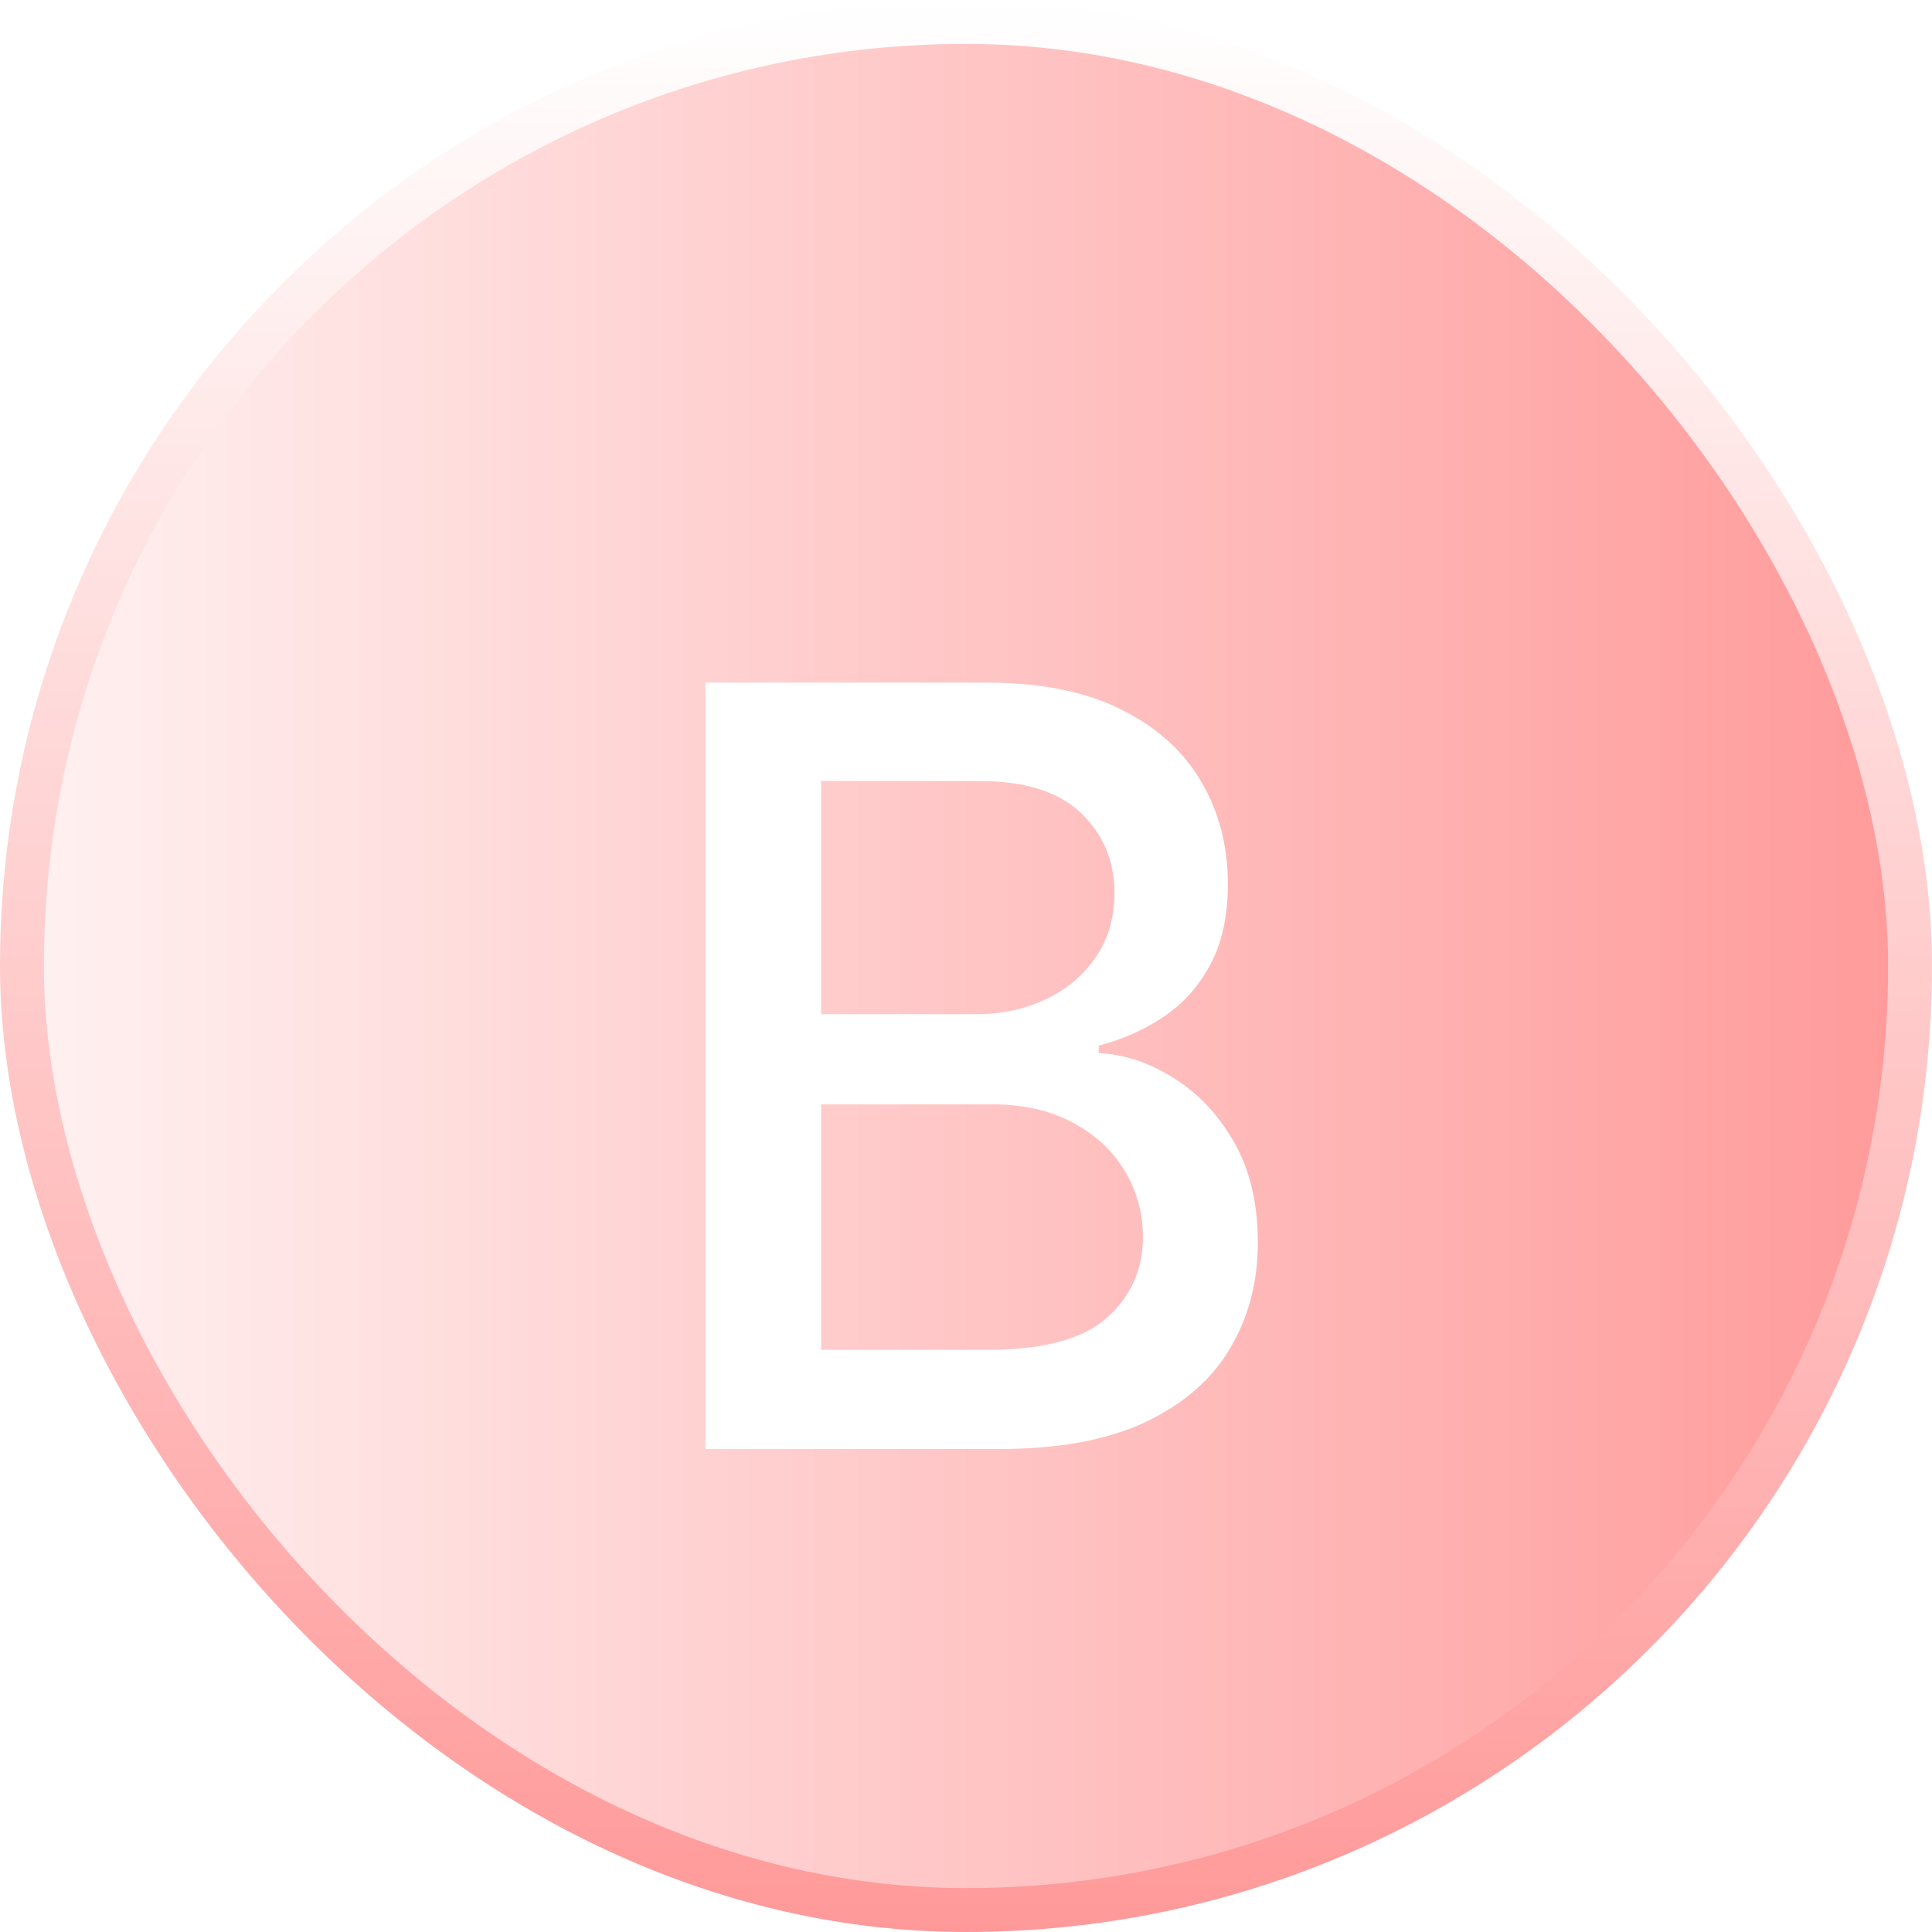<svg width="44" height="44" viewBox="0 0 44 44" fill="none" xmlns="http://www.w3.org/2000/svg">
<rect x="0.5" y="0.5" width="43" height="43" rx="21.5" fill="url(#paint0_linear_29286_3180)"/>
<rect x="0.5" y="0.5" width="43" height="43" rx="21.5" stroke="url(#paint1_linear_29286_3180)"/>
<g filter="url(#filter0_d_29286_3180)">
<path d="M16.066 31V13.546H22.458C23.697 13.546 24.722 13.75 25.535 14.159C26.347 14.562 26.955 15.111 27.359 15.804C27.762 16.491 27.964 17.267 27.964 18.131C27.964 18.858 27.83 19.472 27.563 19.972C27.296 20.466 26.938 20.864 26.489 21.165C26.046 21.46 25.558 21.676 25.023 21.812V21.983C25.603 22.011 26.168 22.199 26.72 22.546C27.276 22.886 27.736 23.372 28.1 24.003C28.464 24.634 28.646 25.401 28.646 26.304C28.646 27.196 28.435 27.997 28.015 28.707C27.6 29.412 26.958 29.972 26.089 30.386C25.22 30.796 24.109 31 22.756 31H16.066ZM18.7 28.741H22.501C23.762 28.741 24.666 28.497 25.211 28.009C25.756 27.52 26.029 26.909 26.029 26.176C26.029 25.625 25.89 25.119 25.611 24.659C25.333 24.199 24.935 23.832 24.418 23.56C23.907 23.287 23.299 23.151 22.595 23.151H18.7V28.741ZM18.7 21.097H22.228C22.819 21.097 23.35 20.983 23.822 20.756C24.299 20.528 24.677 20.21 24.955 19.801C25.239 19.386 25.381 18.898 25.381 18.335C25.381 17.614 25.129 17.009 24.623 16.52C24.117 16.031 23.342 15.787 22.296 15.787H18.7V21.097Z" fill="white"/>
</g>
<defs>
<filter id="filter0_d_29286_3180" x="14.066" y="13.546" width="16.578" height="21.454" filterUnits="userSpaceOnUse" color-interpolation-filters="sRGB">
<feFlood flood-opacity="0" result="BackgroundImageFix"/>
<feColorMatrix in="SourceAlpha" type="matrix" values="0 0 0 0 0 0 0 0 0 0 0 0 0 0 0 0 0 0 127 0" result="hardAlpha"/>
<feOffset dy="2"/>
<feGaussianBlur stdDeviation="1"/>
<feComposite in2="hardAlpha" operator="out"/>
<feColorMatrix type="matrix" values="0 0 0 0 0 0 0 0 0 0 0 0 0 0 0 0 0 0 0.15 0"/>
<feBlend mode="normal" in2="BackgroundImageFix" result="effect1_dropShadow_29286_3180"/>
<feBlend mode="normal" in="SourceGraphic" in2="effect1_dropShadow_29286_3180" result="shape"/>
</filter>
<linearGradient id="paint0_linear_29286_3180" x1="0" y1="22" x2="44" y2="22" gradientUnits="userSpaceOnUse">
<stop stop-color="#FFF2F2"/>
<stop offset="1" stop-color="#FF9999"/>
</linearGradient>
<linearGradient id="paint1_linear_29286_3180" x1="22" y1="0" x2="22" y2="44" gradientUnits="userSpaceOnUse">
<stop stop-color="white"/>
<stop offset="1" stop-color="#FF9999"/>
</linearGradient>
</defs>
</svg>
